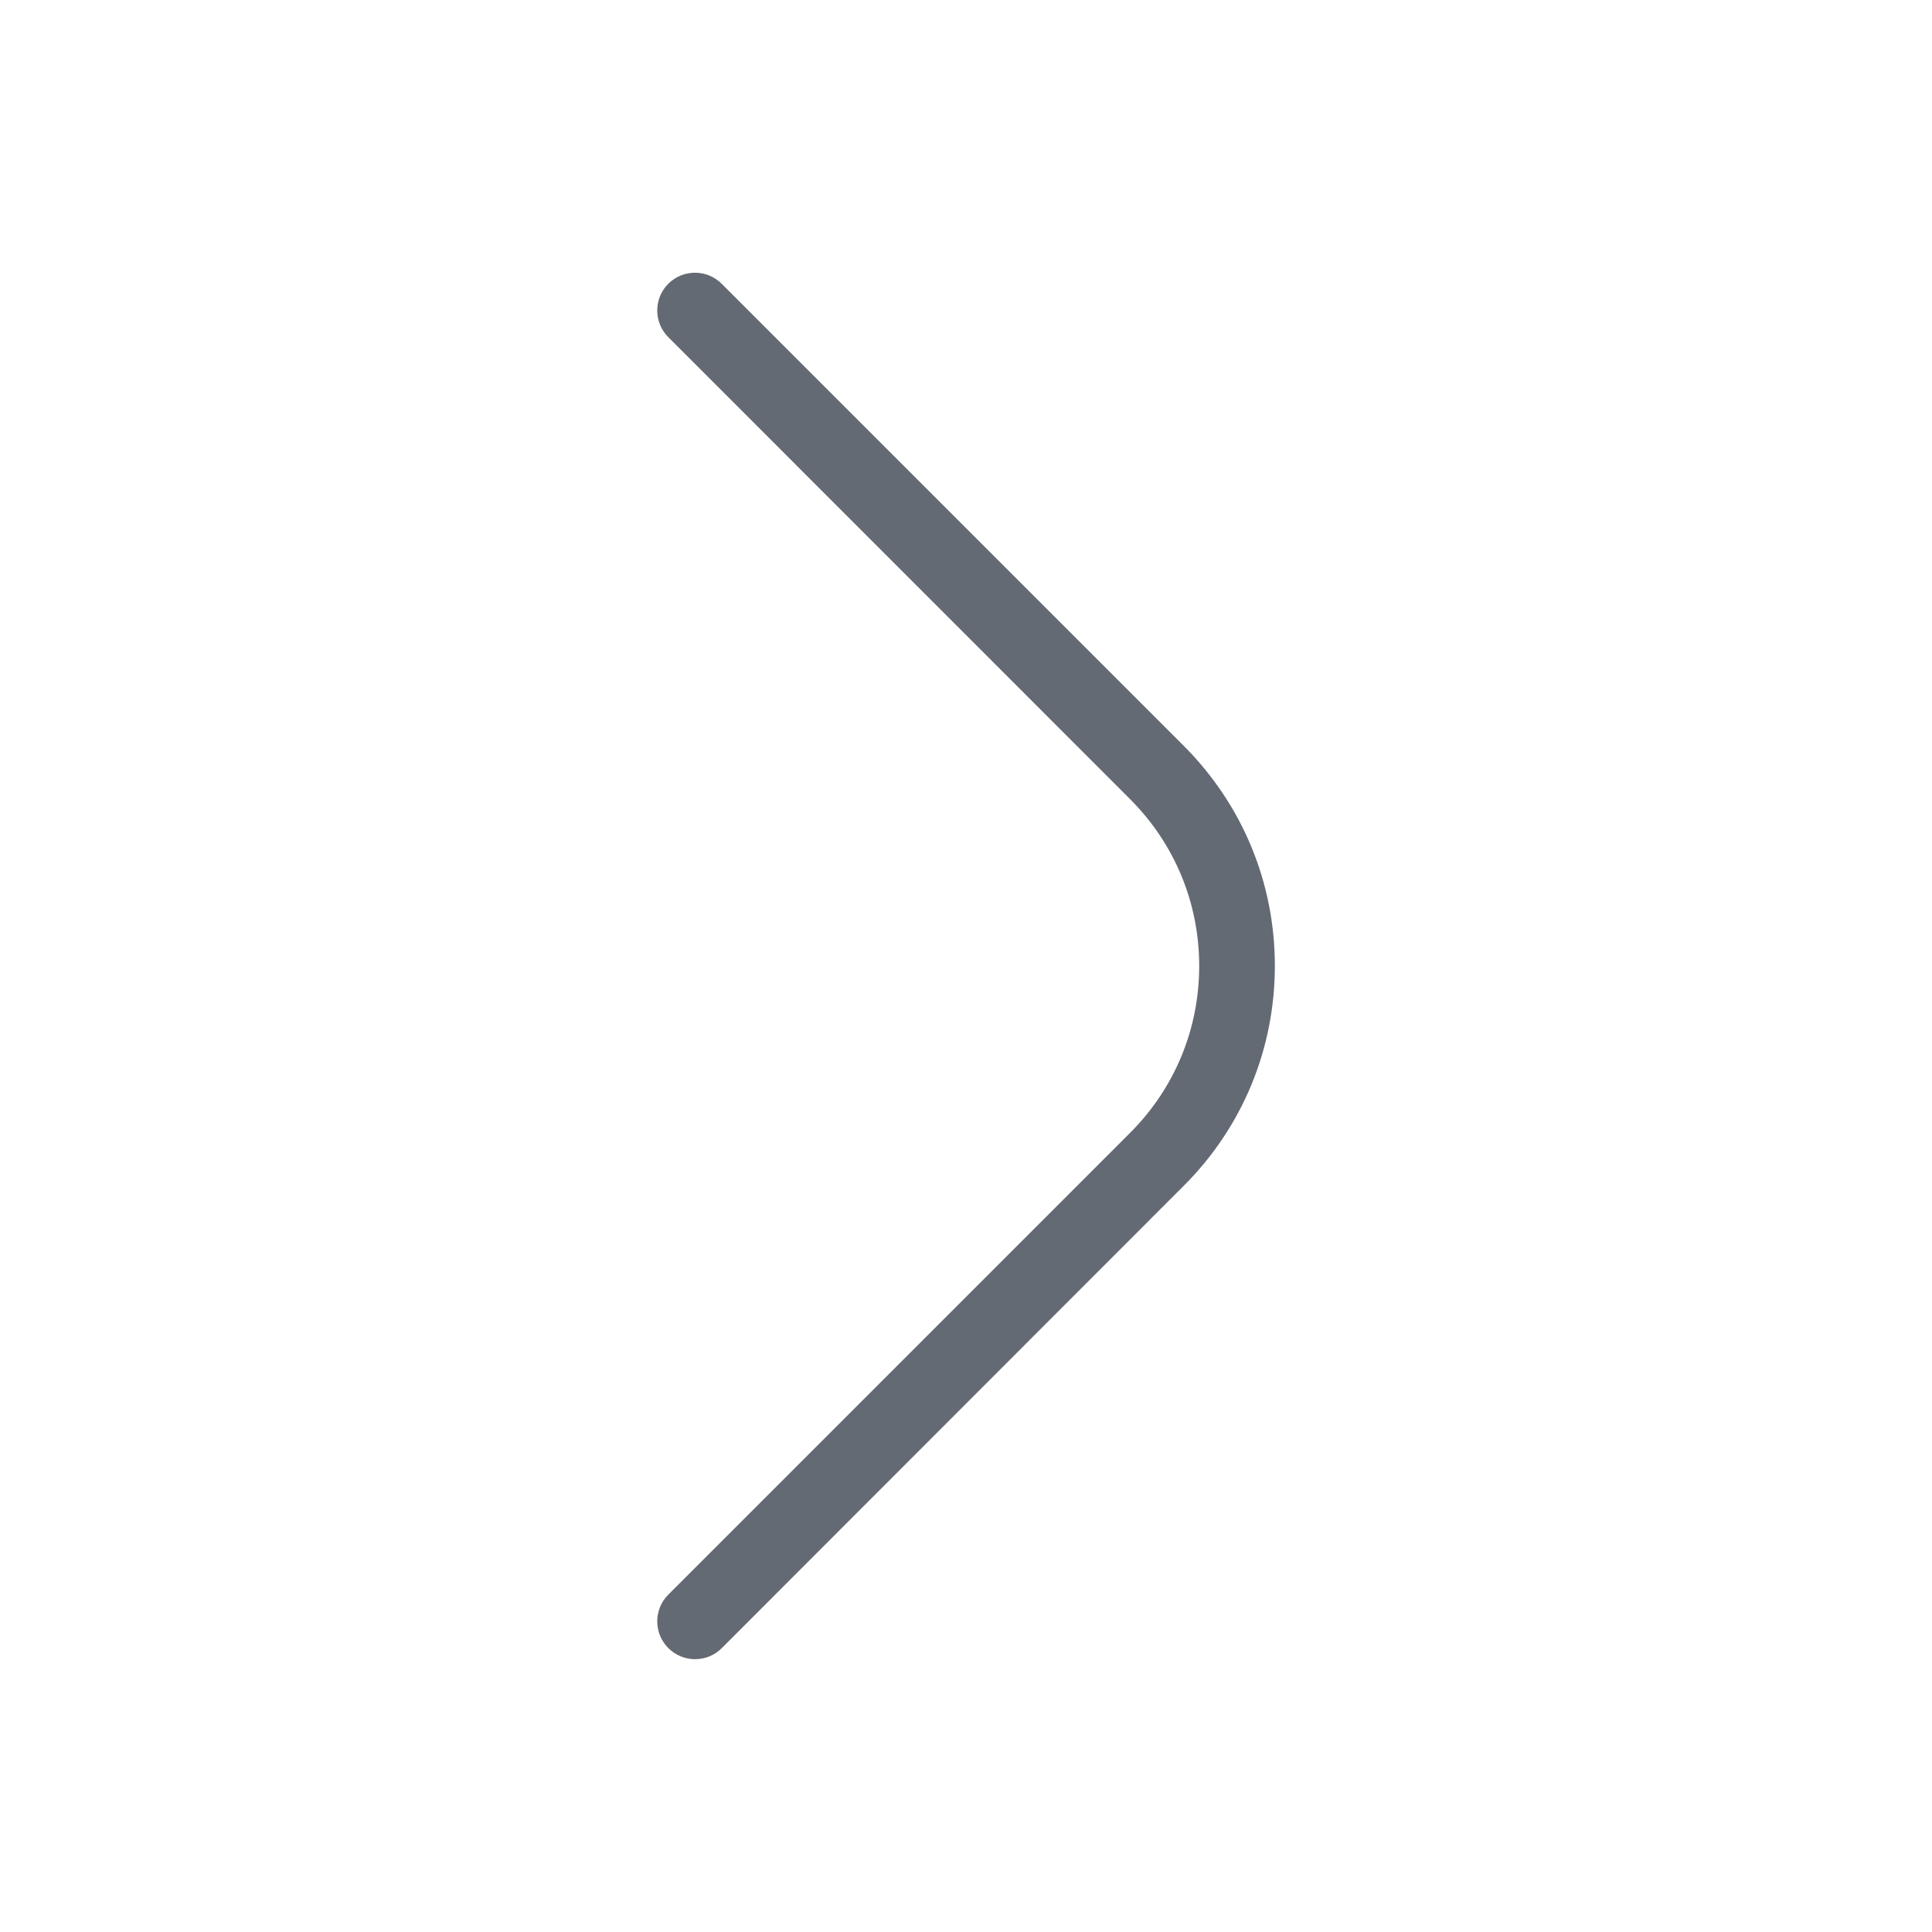<?xml version="1.0" standalone="no"?><!DOCTYPE svg PUBLIC "-//W3C//DTD SVG 1.1//EN" "http://www.w3.org/Graphics/SVG/1.1/DTD/svg11.dtd"><svg t="1753079988945" class="icon" viewBox="0 0 1024 1024" version="1.1" xmlns="http://www.w3.org/2000/svg" p-id="15272" width="12" height="12" xmlns:xlink="http://www.w3.org/1999/xlink"><path d="M368.3 879.4c-5.1 0-10.2-2-14.1-5.9-7.8-7.8-7.8-20.5 0-28.3L599 600.4c23.6-23.6 36.6-55 36.6-88.4s-13-64.8-36.6-88.4L354.2 178.7c-7.8-7.8-7.8-20.5 0-28.3s20.5-7.8 28.3 0l244.8 244.8c31.2 31.2 48.4 72.6 48.4 116.7 0 44.1-17.2 85.6-48.4 116.7l-244.8 245c-3.9 3.9-9 5.8-14.2 5.8z" p-id="15273" fill="#646A73"></path></svg>